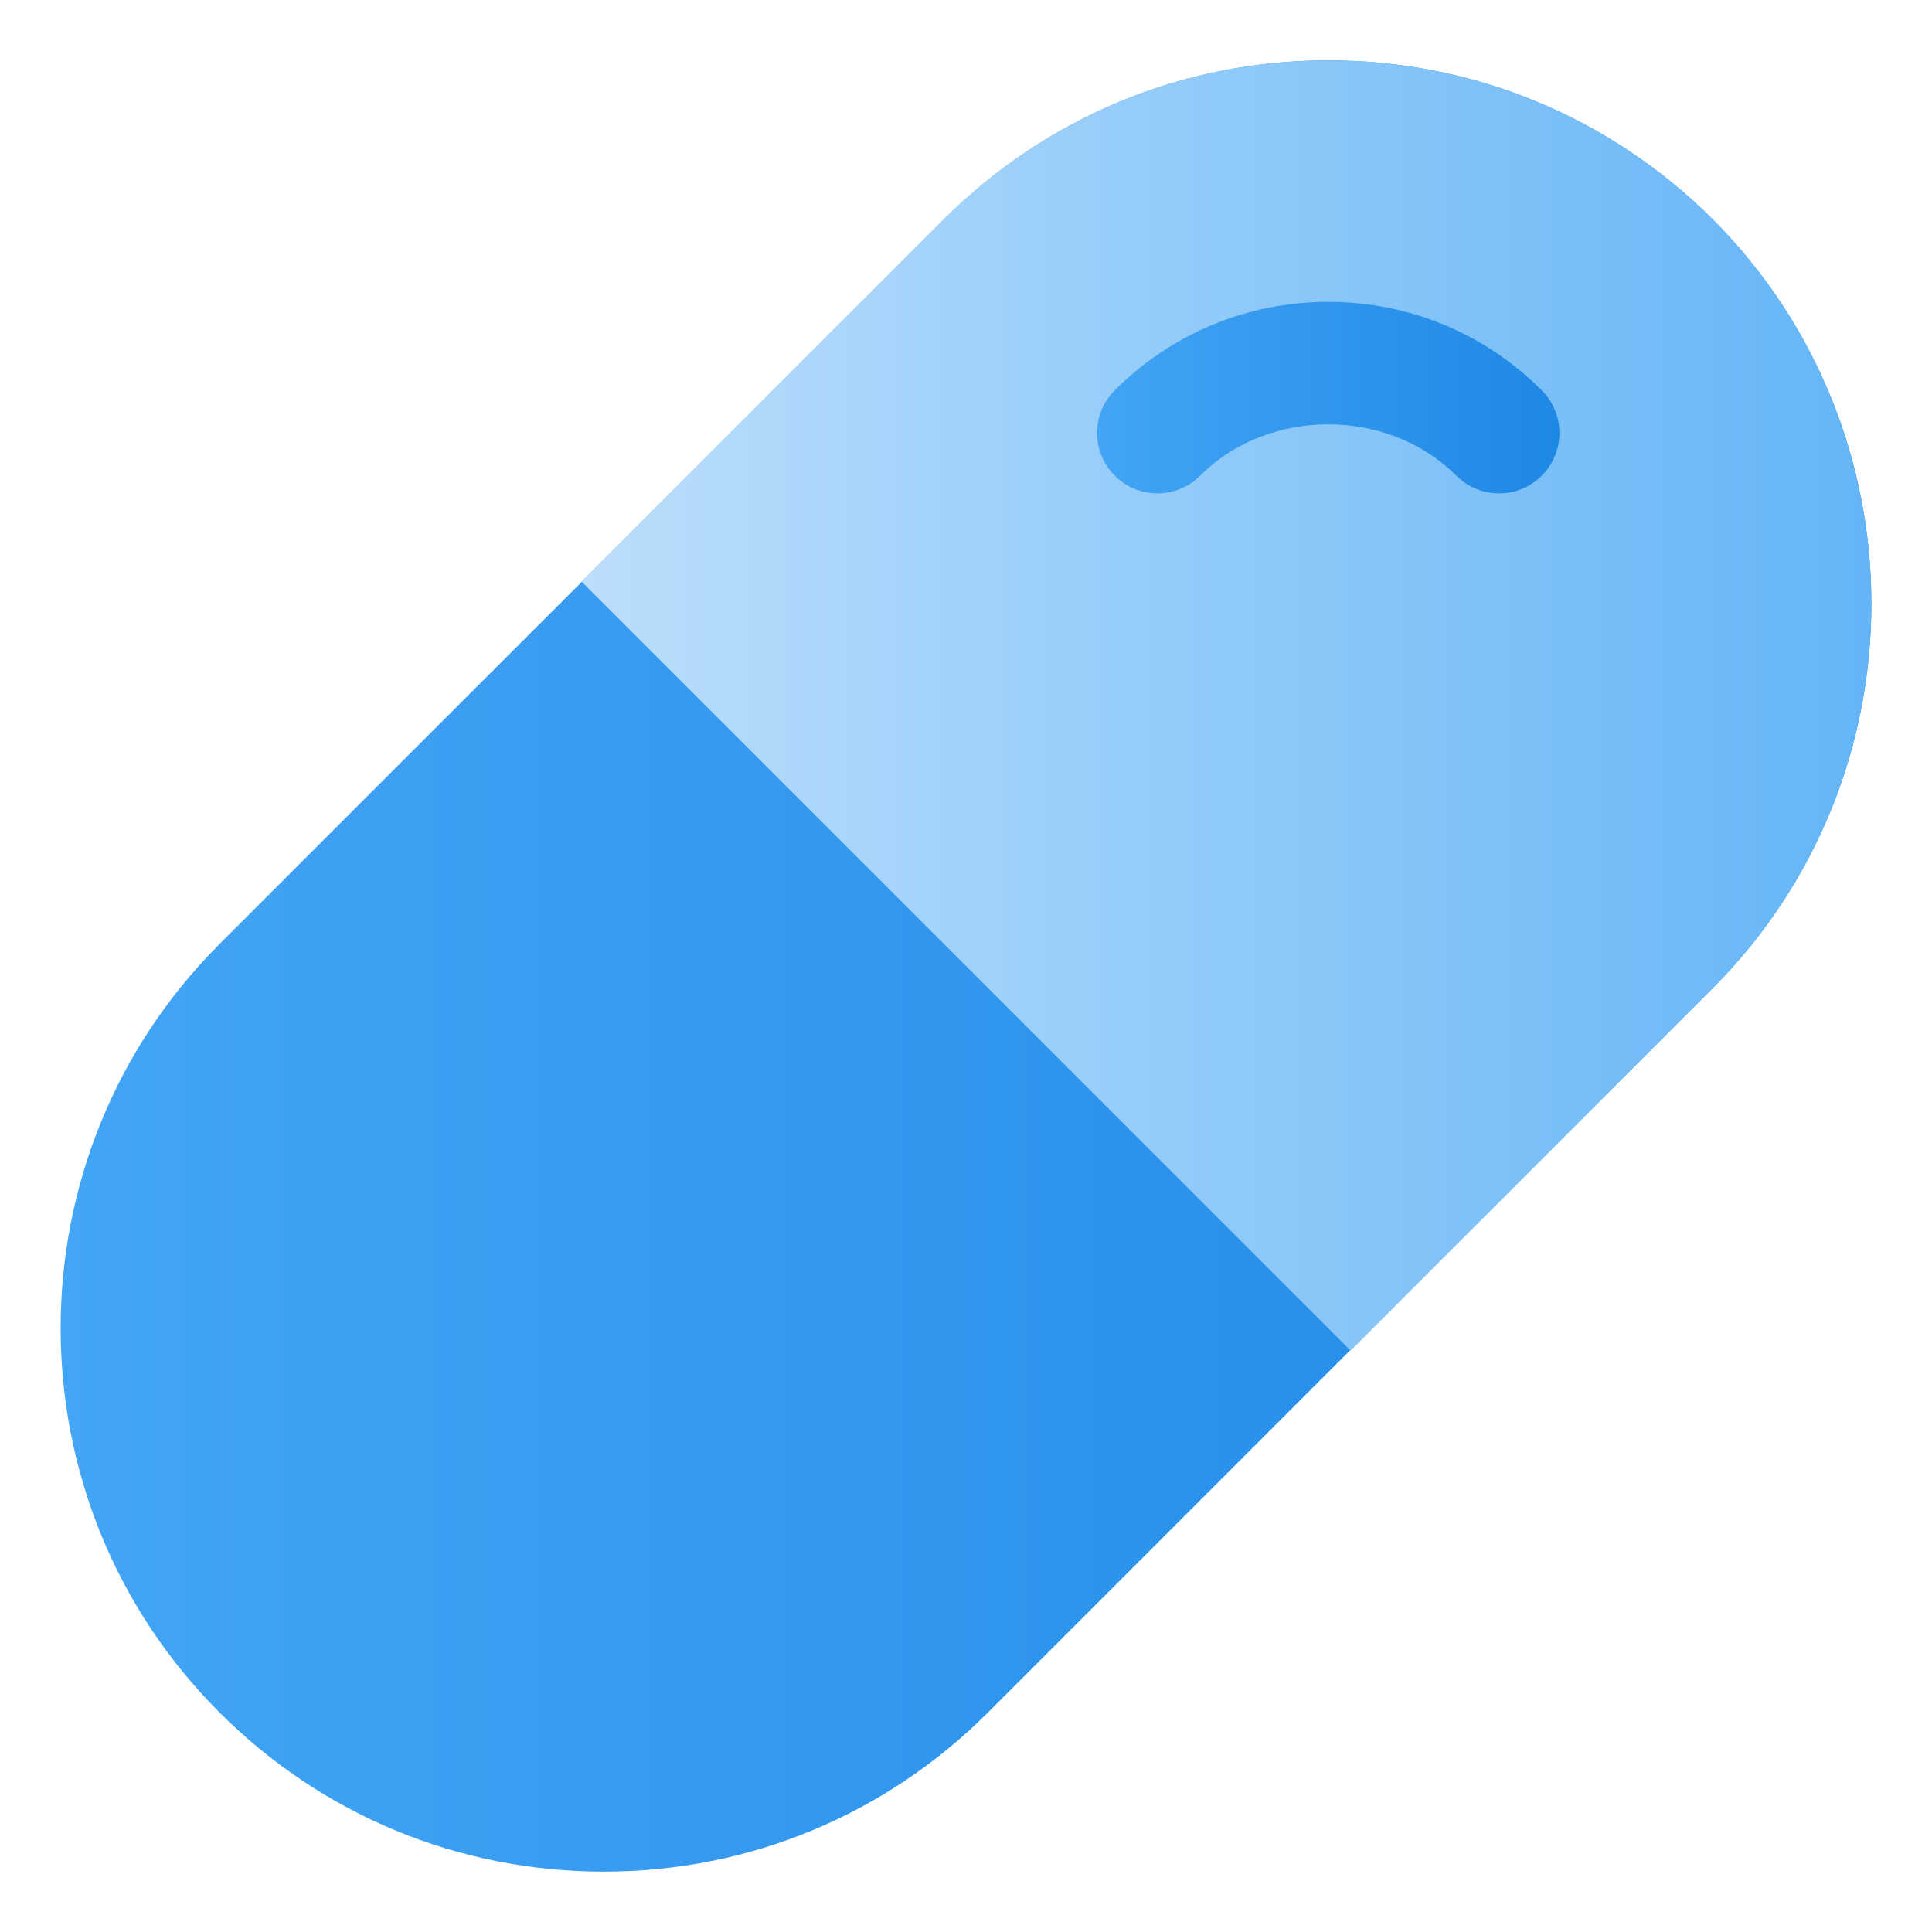 <svg height="512" viewBox="0 0 32 32" width="512" xmlns="http://www.w3.org/2000/svg" xmlns:xlink="http://www.w3.org/1999/xlink"><linearGradient id="lg1"><stop offset="0" stop-color="#42a5f5"/><stop offset="1" stop-color="#1e88e5"/></linearGradient><linearGradient id="SVGID_1_" gradientUnits="userSpaceOnUse" x1="1.004" x2="30.996" xlink:href="#lg1" y1="16" y2="16"/><linearGradient id="SVGID_2_" gradientUnits="userSpaceOnUse" x1="9.63" x2="30.995" y1="11.685" y2="11.685"><stop offset="0" stop-color="#bbdefb"/><stop offset="1" stop-color="#64b5f6"/></linearGradient><linearGradient id="SVGID_3_" gradientUnits="userSpaceOnUse" x1="18.171" x2="25.829" xlink:href="#lg1" y1="6.586" y2="6.586"/><g id="pill"><g><path d="m28.364 3.636c-1.7-1.7-3.961-2.636-6.364-2.636-2.404 0-4.664.936-6.364 2.636l-12 12c-3.509 3.509-3.509 9.219 0 12.728 1.7 1.7 3.96 2.636 6.364 2.636s4.664-.936 6.364-2.636l12-12c3.509-3.509 3.509-9.219 0-12.728z" fill="url(#SVGID_1_)"/><path d="m28.37 16.37-6 6-12.74-12.74 6-6c1.71-1.7 3.97-2.63 6.37-2.63s4.66.93 6.37 2.63c3.5 3.51 3.5 9.23 0 12.74z" fill="url(#SVGID_2_)"/><g><path d="m24.829 8.172c-.256 0-.512-.098-.707-.293-1.135-1.134-3.111-1.134-4.244 0-.391.39-1.023.39-1.414-0s-.391-1.024 0-1.415c.945-.944 2.2-1.464 3.536-1.464s2.592.52 3.536 1.465c.391.391.391 1.023 0 1.414-.195.195-.451.293-.707.293z" fill="url(#SVGID_3_)"/></g></g></g></svg>